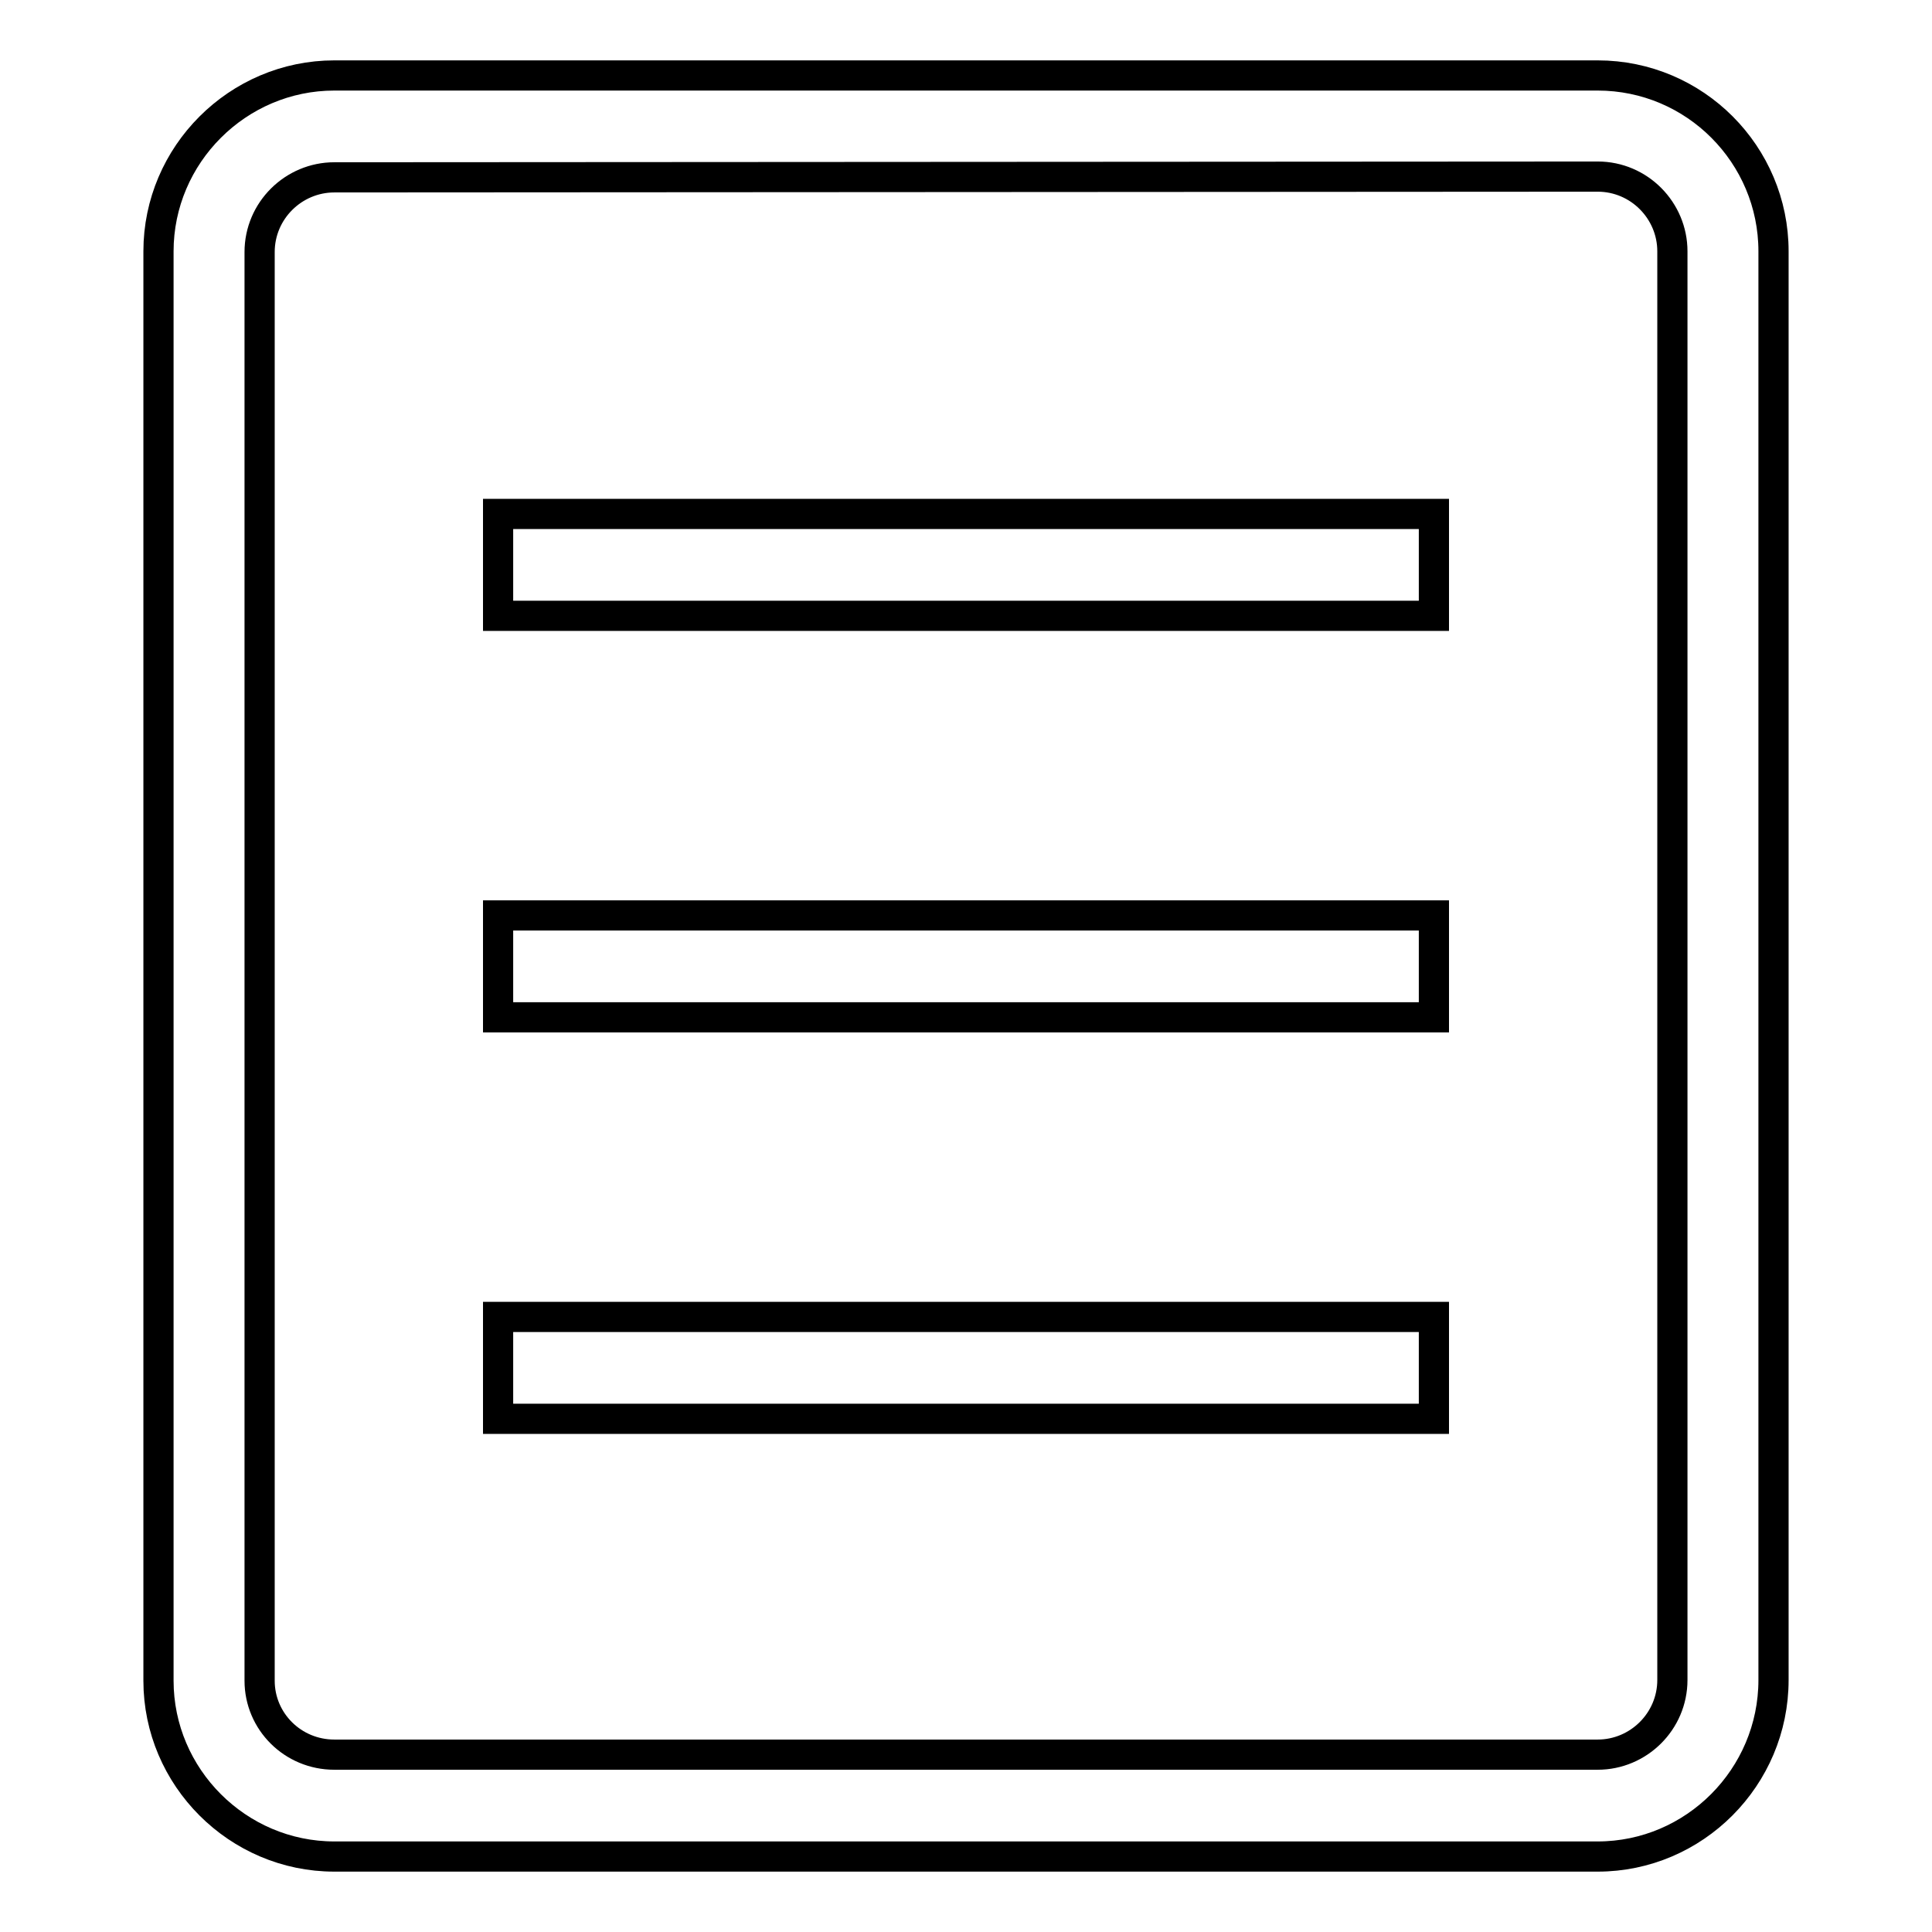 <?xml version="1.0" encoding="utf-8"?>
<!-- Svg Vector Icons : http://www.onlinewebfonts.com/icon -->
<!DOCTYPE svg PUBLIC "-//W3C//DTD SVG 1.1//EN" "http://www.w3.org/Graphics/SVG/1.1/DTD/svg11.dtd">
<svg version="1.1" xmlns="http://www.w3.org/2000/svg" xmlns:xlink="http://www.w3.org/1999/xlink" x="0px" y="0px" viewBox="0 0 256 256" enable-background="new 0 0 256 256" xml:space="preserve">
<g><g><path stroke-width="4" fill-opacity="0" stroke="#000000"  d="M211.7,246H44.3C31.5,246,21,235.5,21,222.7V33.3C21,20.5,31.5,10,44.3,10h167.4c12.9,0,23.3,10.5,23.3,23.3v189.3C235,235.5,224.5,246,211.7,246z M44.3,23.5c-5.4,0-9.9,4.4-9.9,9.9v189.3c0,5.4,4.4,9.8,9.9,9.8h167.4c5.4,0,9.9-4.4,9.9-9.9V33.3c0-5.4-4.4-9.9-9.9-9.9L44.3,23.5L44.3,23.5z"/><path stroke-width="4" fill-opacity="0" stroke="#000000"  d="M66,68.1H190v13.5H66V68.1z"/><path stroke-width="4" fill-opacity="0" stroke="#000000"  d="M66,174.5H190v13.5H66V174.5z"/><path stroke-width="4" fill-opacity="0" stroke="#000000"  d="M66,121.3H190v13.5H66V121.3L66,121.3z"/></g></g>
</svg>